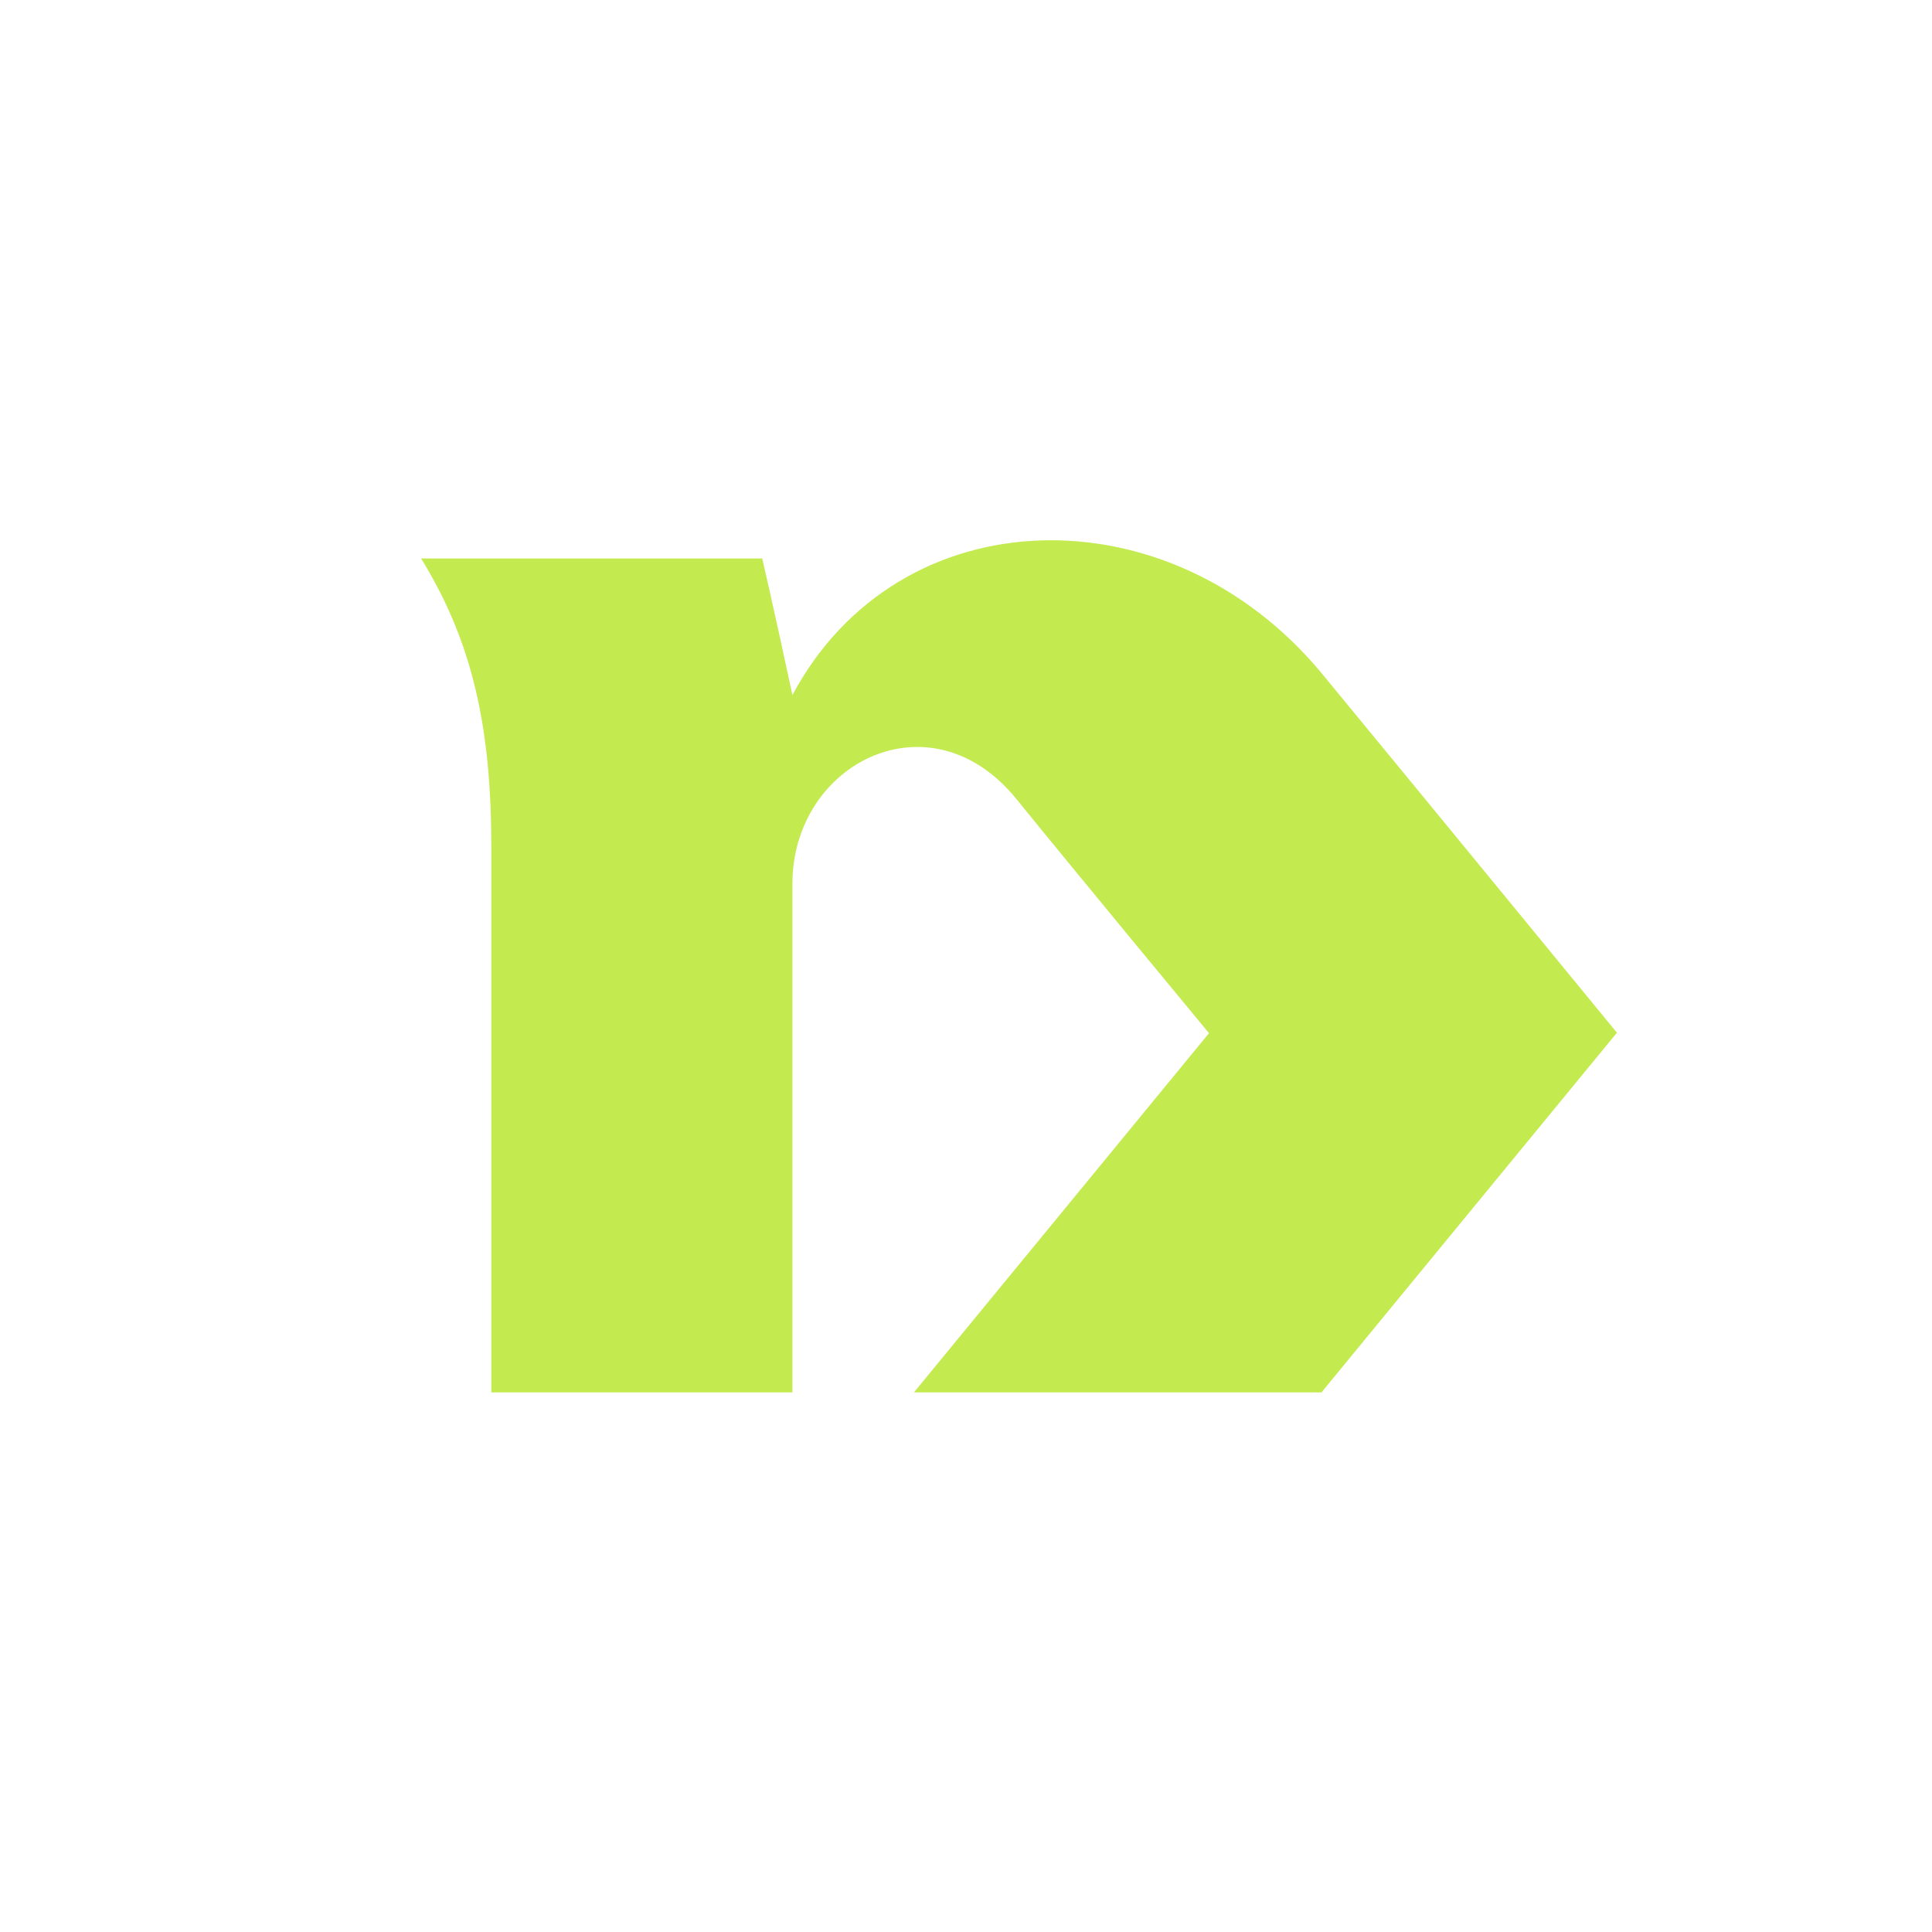<svg viewBox="0 0 256 256" version="1.1" xmlns="http://www.w3.org/2000/svg" id="Layer_1">
  
  <defs>
    <style>
      .st0 {
        fill: #c3ea4f;
      }
    </style>
  </defs>
  <path d="M214.2,136.9l-39.1,47.6h-54l19.8-24.1,19.3-23.5s-17.8-21.5-25.5-31c-11.4-14.1-29.7-4.8-29.7,11.2v67.4h-39.9v-72.3c0-15.6-2.4-27-9.3-38.2h45.2s1.6,6.9,4,18.1c14.1-26.4,50-27.3,70.2-2.8,12.2,14.8,39.1,47.6,39.1,47.6h-.1Z" class="st0"></path>
</svg>